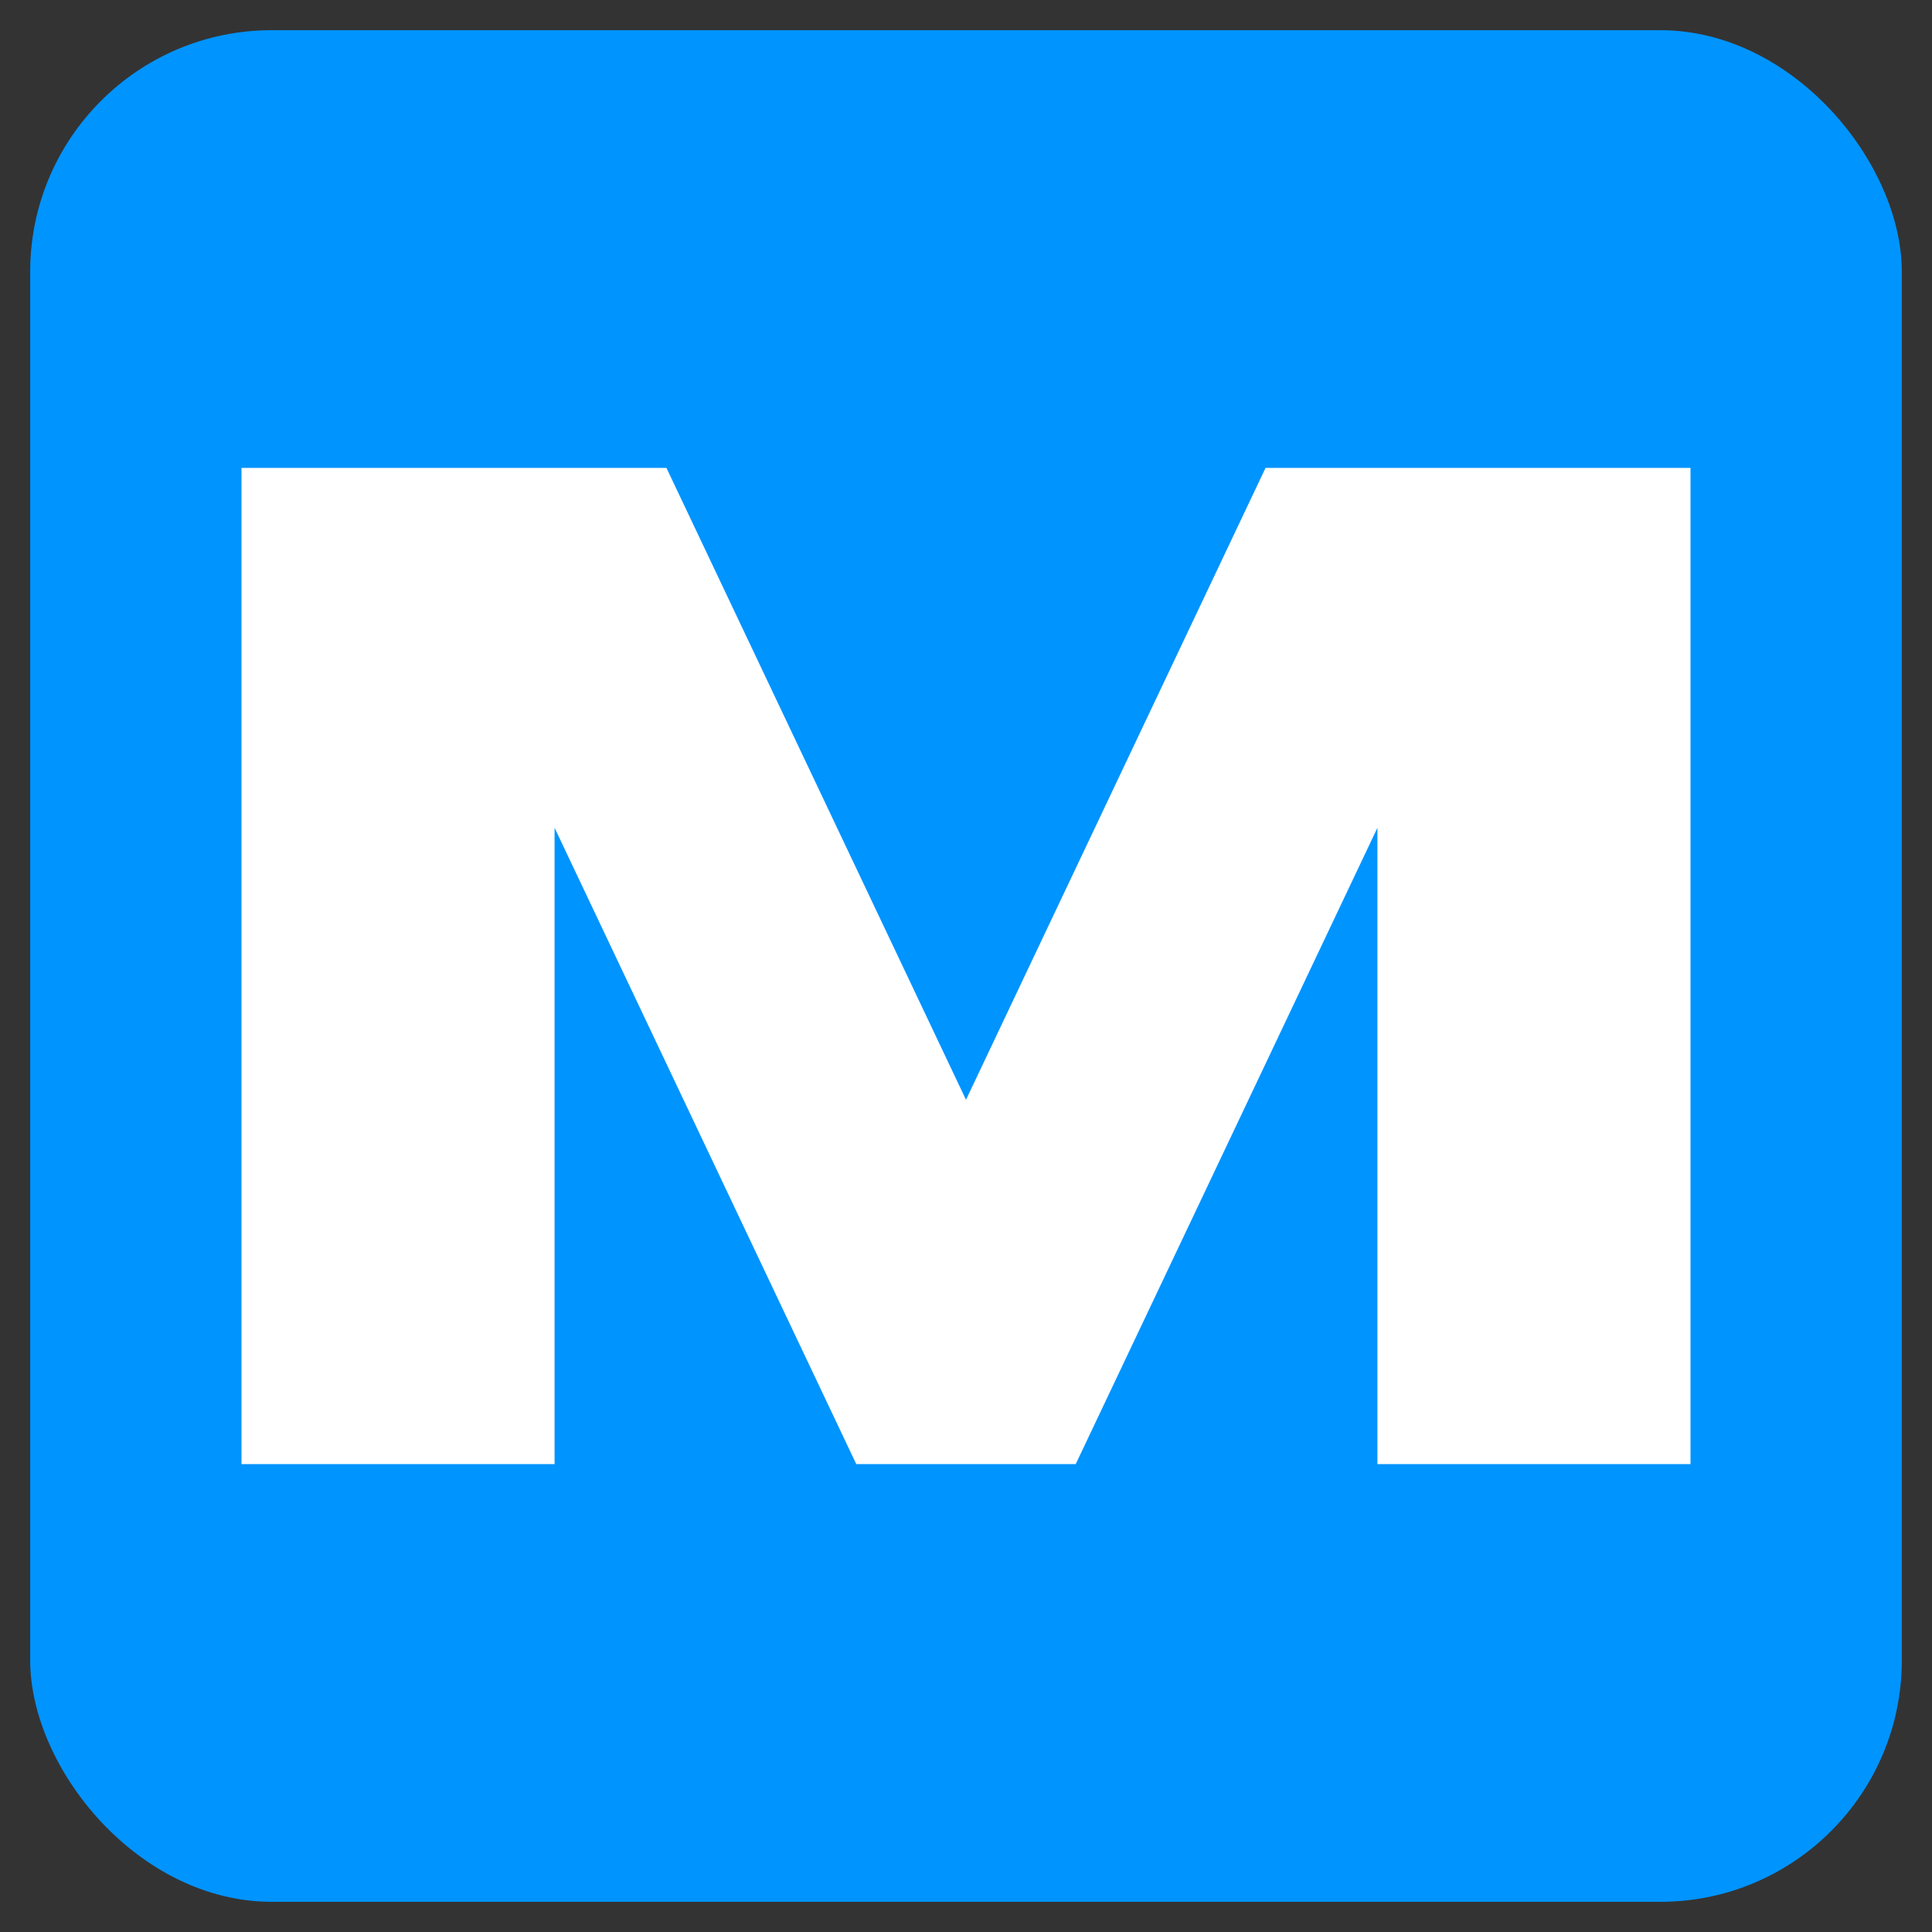 <svg width="64" height="64" viewBox="0 0 64 64" fill="none" xmlns="http://www.w3.org/2000/svg">
<rect x="0" y="0" width="64" height="64" fill="#333333" stroke="none"/>
<rect x="1" y="1" width="62" height="62" rx="8" fill="#0094FF"/>
<path d="M35.635 48.5L45.629 27.421V48.5H56V15.5H41.923L32 36.432L22.077 15.5H8V48.5H18.371V27.421L28.365 48.5H35.635Z" fill="white"/>
</svg>
